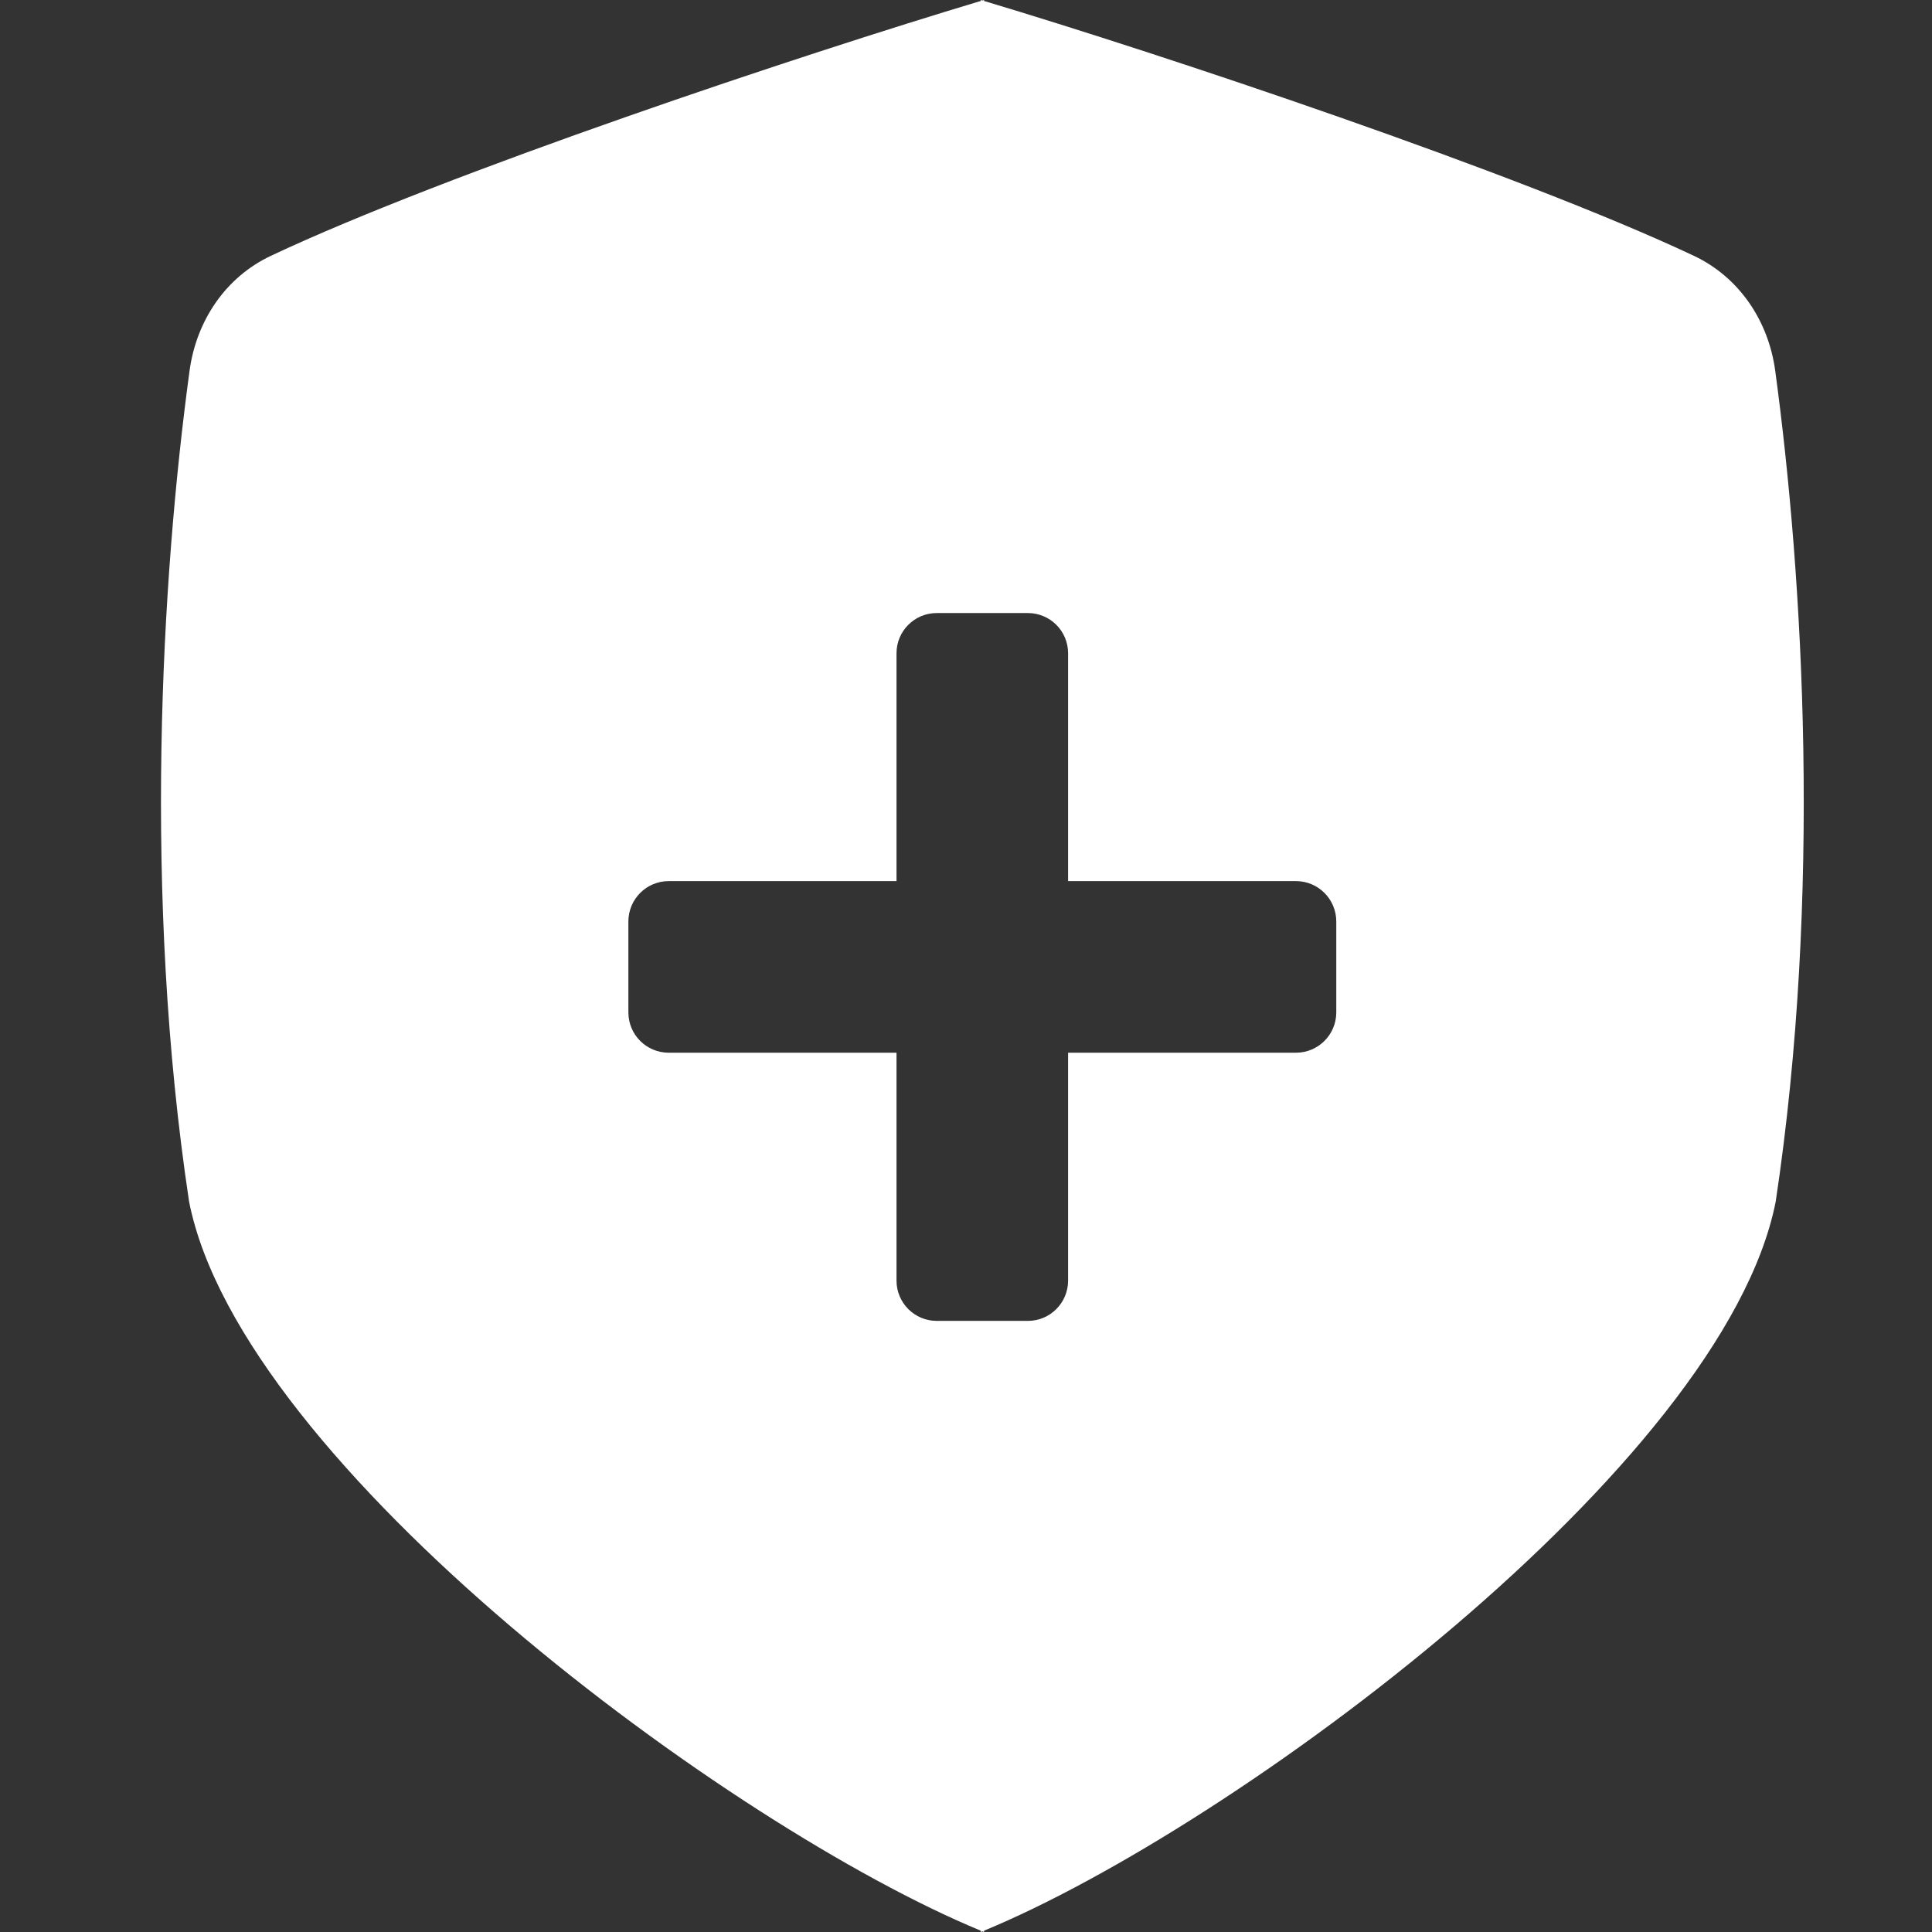 <svg width="32" height="32" viewBox="0 0 32 32" fill="none" xmlns="http://www.w3.org/2000/svg">
<rect x="0" y="0" width="32" height="32" fill="#333333" stroke="none"/>
<g clip-path="url(#clip0_1929_2919)">
<path fill-rule="evenodd" clip-rule="evenodd" d="M16.299 0.016C19.263 0.904 25.148 2.866 28.056 4.237C28.808 4.592 29.291 5.315 29.403 6.139C29.87 9.583 30.175 14.823 29.411 19.904C28.547 24.274 20.449 30.263 16.299 31.978V32C16.289 31.996 16.28 31.993 16.271 31.989C16.262 31.993 16.253 31.996 16.244 32V31.978C12.094 30.263 3.995 24.274 3.132 19.904C2.367 14.823 2.672 9.583 3.14 6.139C3.252 5.315 3.734 4.592 4.487 4.237C7.394 2.866 13.28 0.904 16.244 0.016V0C16.253 0.003 16.262 0.005 16.271 0.008C16.28 0.005 16.289 0.003 16.299 0V0.016ZM15.515 10.154C15.147 10.154 14.849 10.452 14.849 10.82V14.594H11.075C10.707 14.594 10.409 14.893 10.408 15.261V16.77C10.409 17.138 10.707 17.436 11.075 17.436H14.849V21.211C14.849 21.579 15.147 21.878 15.515 21.878H17.025C17.393 21.878 17.691 21.579 17.691 21.211V17.436H21.466C21.834 17.436 22.132 17.138 22.133 16.77V15.261C22.132 14.893 21.834 14.594 21.466 14.594H17.691V10.82C17.691 10.452 17.393 10.154 17.025 10.154H15.515Z" fill="white"/>
</g>
<defs>
<clipPath id="clip0_1929_2919">
<rect width="32" height="32" fill="white"/>
</clipPath>
</defs>
</svg>

